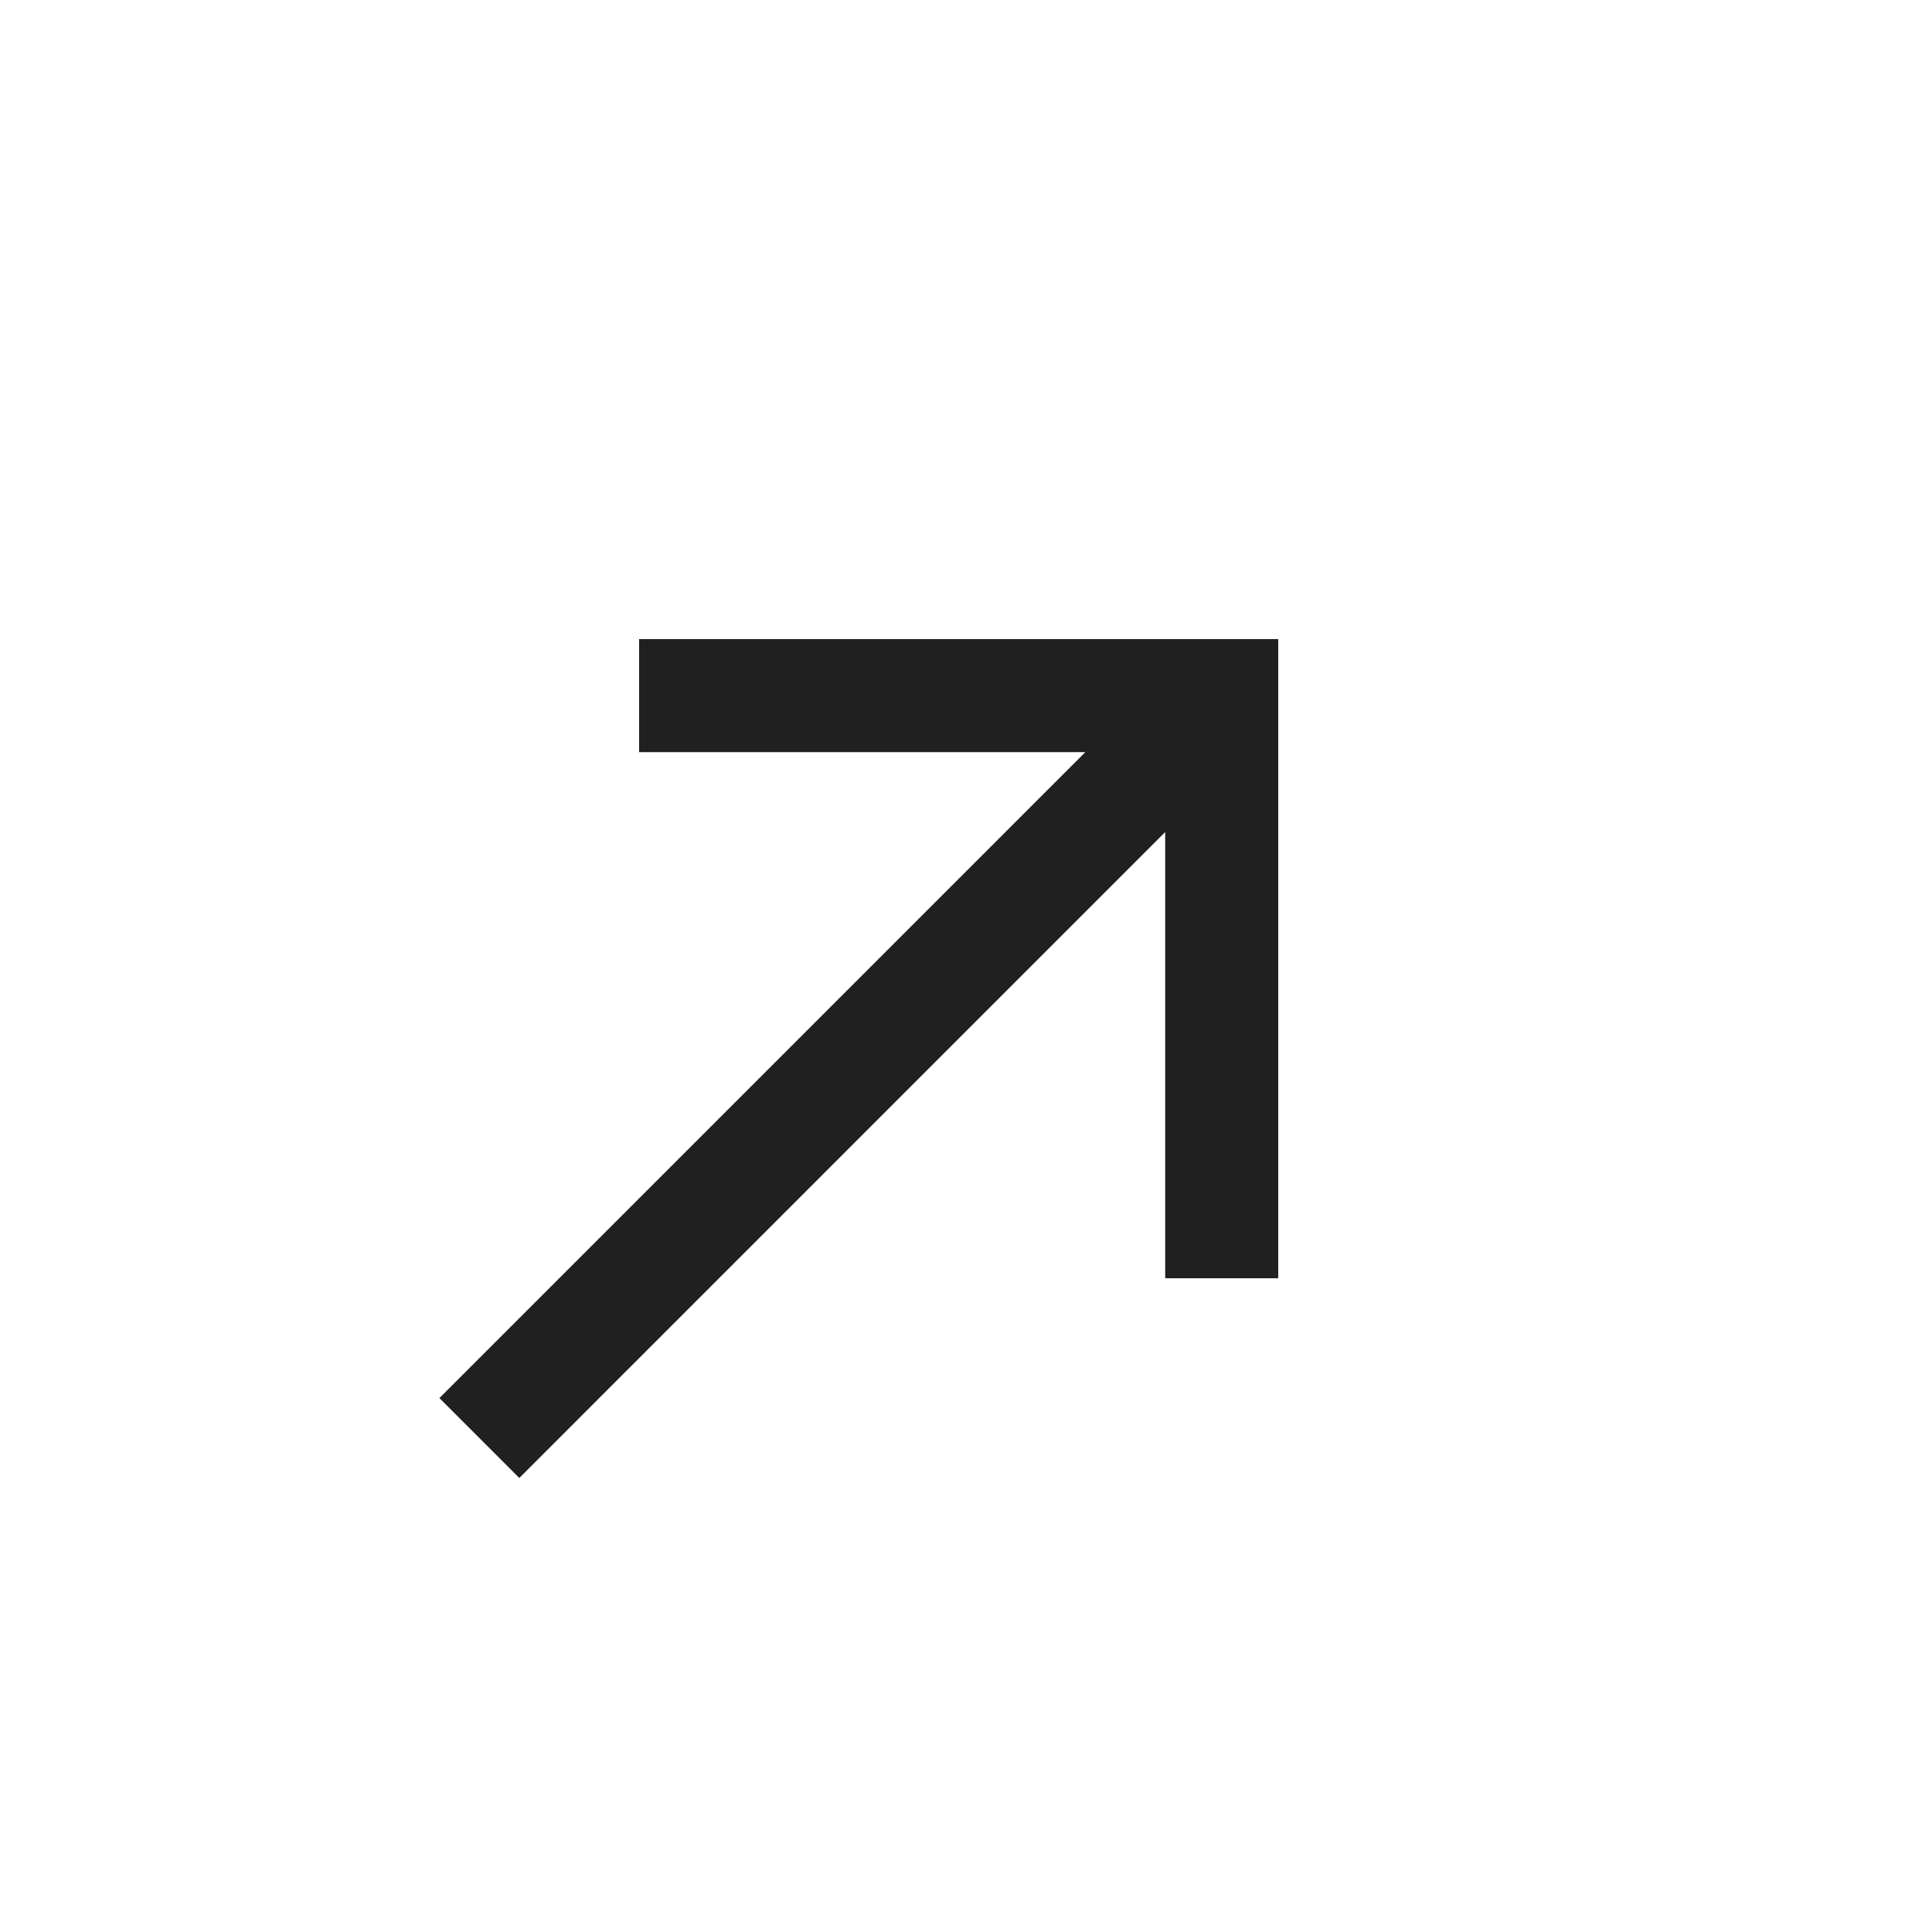 <svg width="57" height="57" viewBox="0 0 57 57" fill="none" xmlns="http://www.w3.org/2000/svg">
<path d="M12.964 41.248L32.02 22.191L18.856 22.191L18.856 18.856L37.712 18.856L37.712 37.712L34.377 37.712L34.377 24.548L15.321 43.605L12.964 41.248Z" fill="#202020"/>
</svg>
